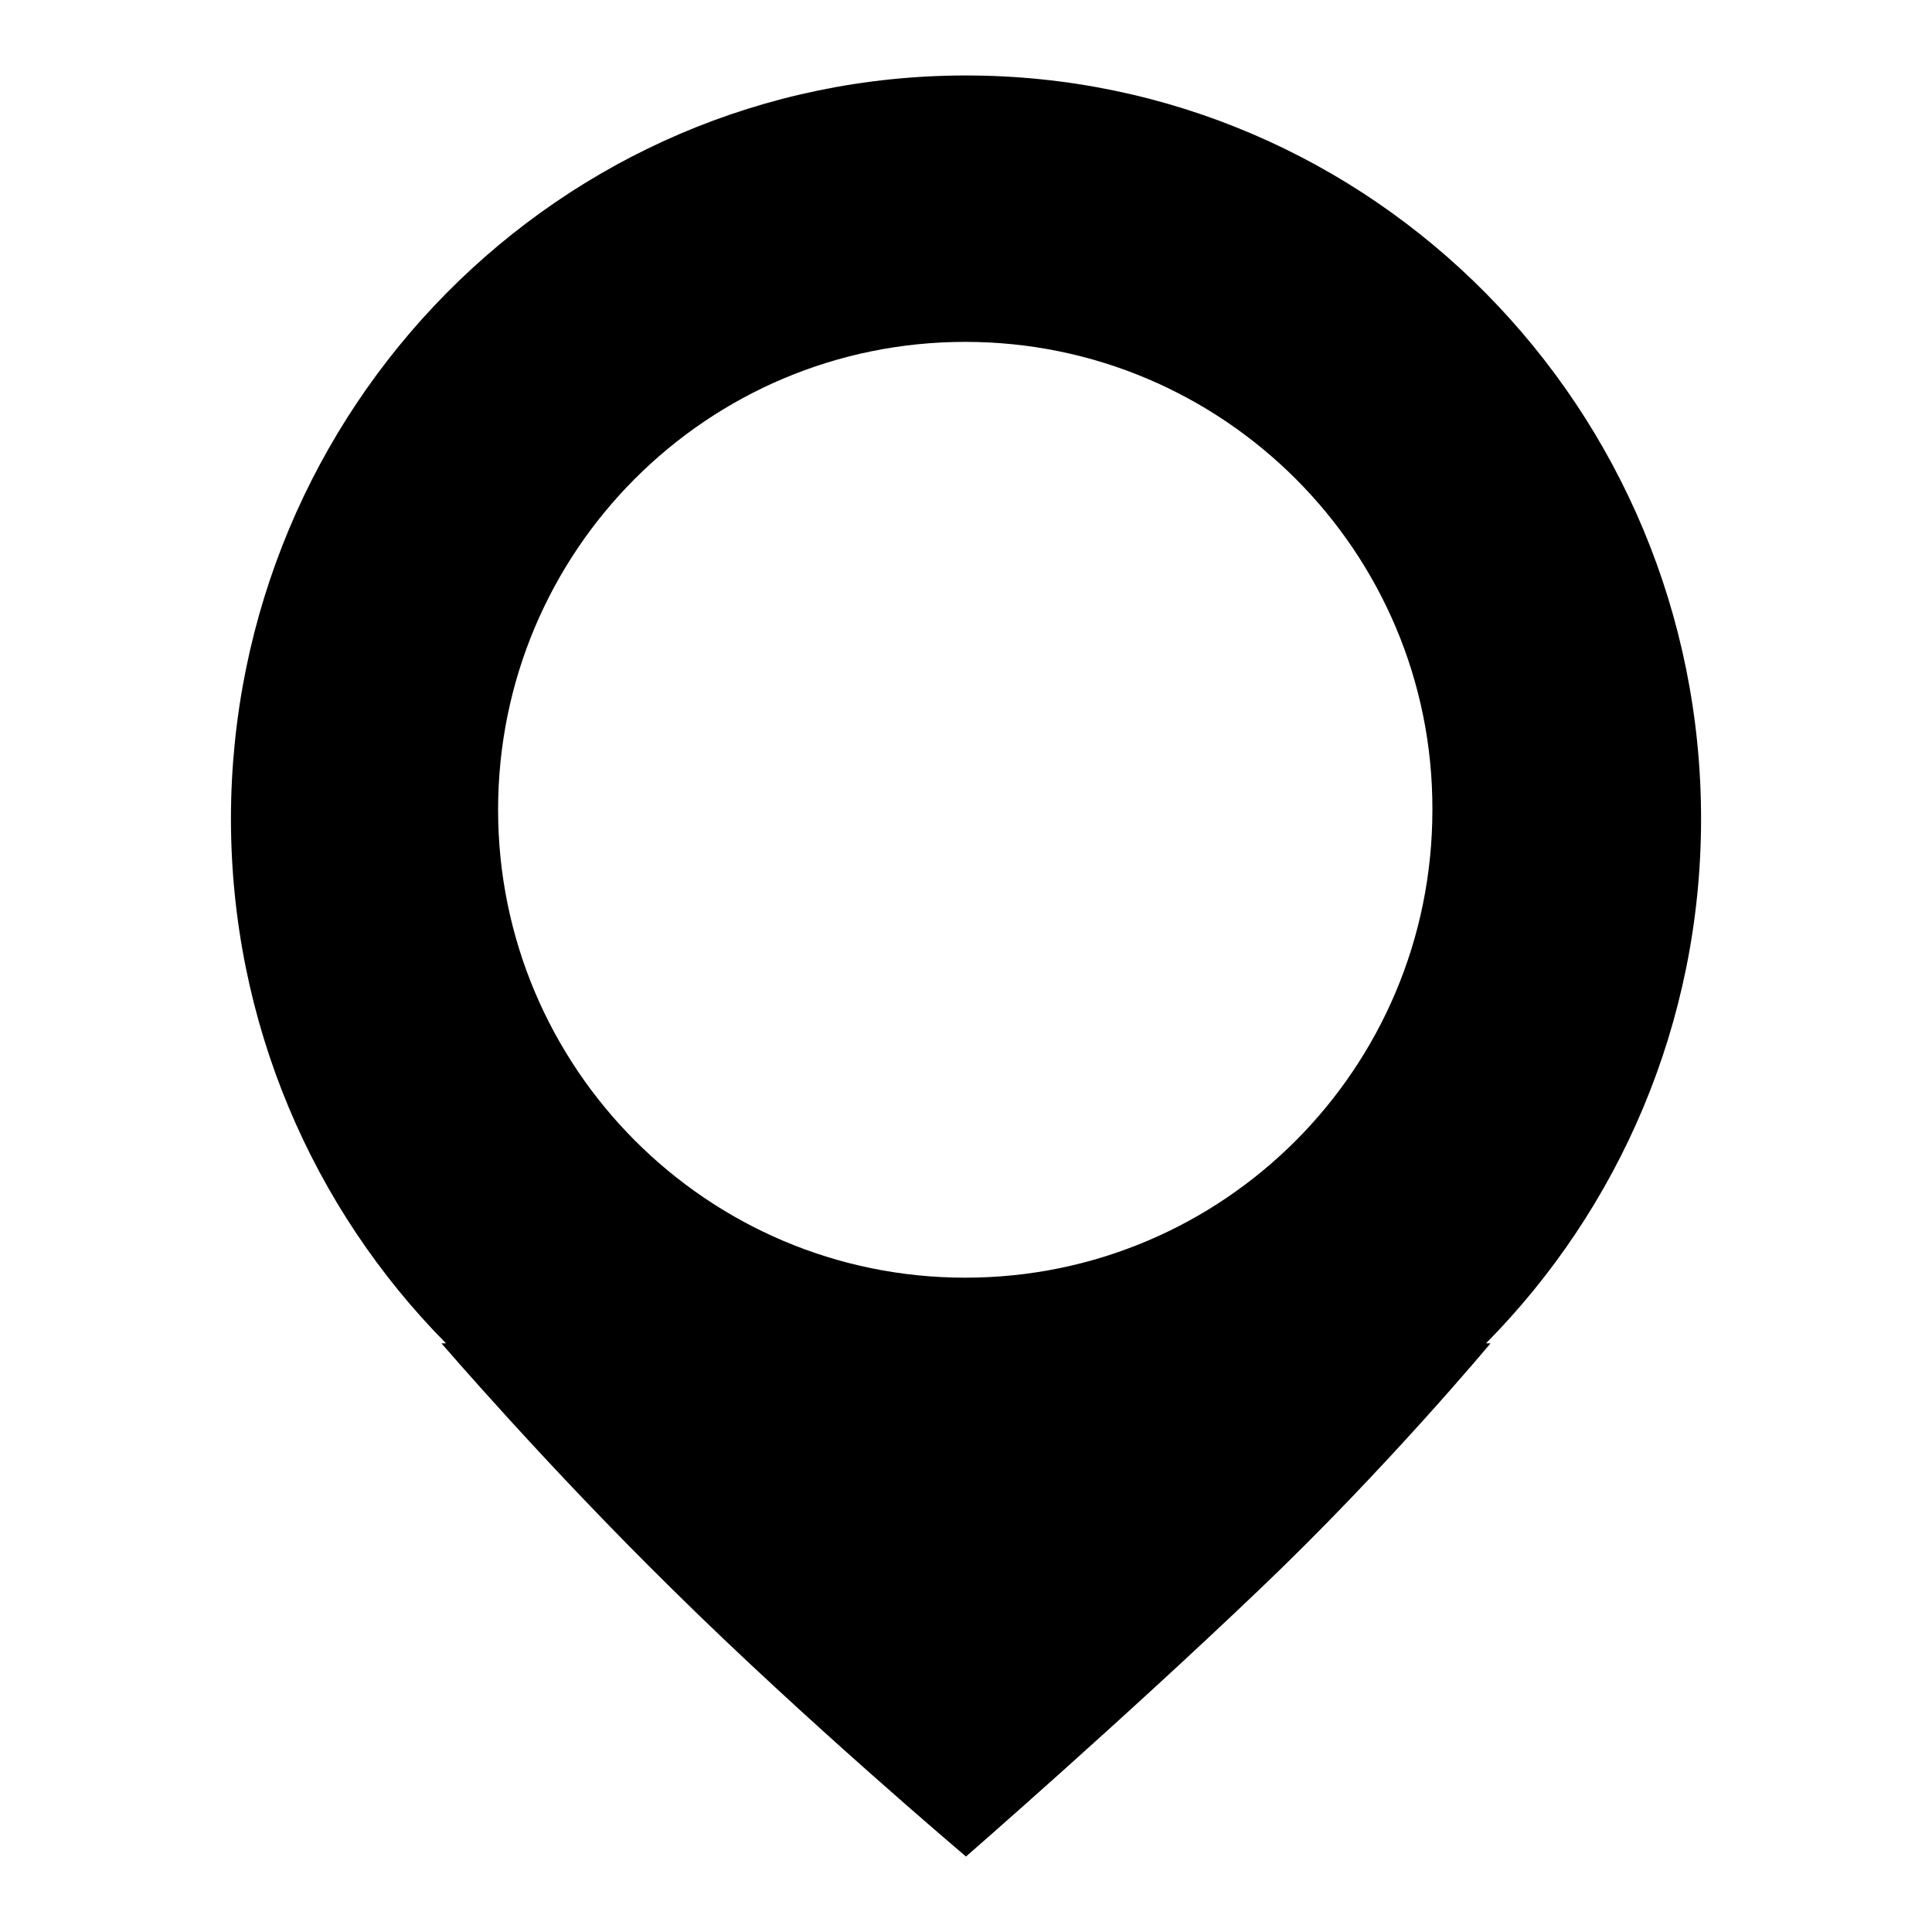 <?xml version="1.0" encoding="utf-8"?>
<!-- Svg Vector Icons : http://www.onlinewebfonts.com/icon -->
<!DOCTYPE svg PUBLIC "-//W3C//DTD SVG 1.1//EN" "http://www.w3.org/Graphics/SVG/1.1/DTD/svg11.dtd">
<svg version="1.1" xmlns="http://www.w3.org/2000/svg" xmlns:xlink="http://www.w3.org/1999/xlink" x="0px" y="0px" viewBox="0 0 256 256" enable-background="new 0 0 256 256" xml:space="preserve">
<g><g><path fill="#000000" d="M196.9,178h0.6c0,0-13.9,16.7-30.6,32.6C148.9,227.8,128,246,128,246s-21.3-18-38.9-35.4C72.5,194.3,58.5,178,58.5,178h0.6c-17.6-17.8-28.5-42.4-28.5-69.6C30.7,54.1,74.2,10,128,10s97.4,44.1,97.4,98.5C225.4,135.6,214.5,160.2,196.9,178z M127.9,45.3c-34.2,0-61.9,27.7-61.9,62c0,34.2,27.7,62,61.9,62c34.2,0,61.9-27.7,61.9-62C189.9,73.1,162.1,45.3,127.9,45.3z"/></g></g>
</svg>